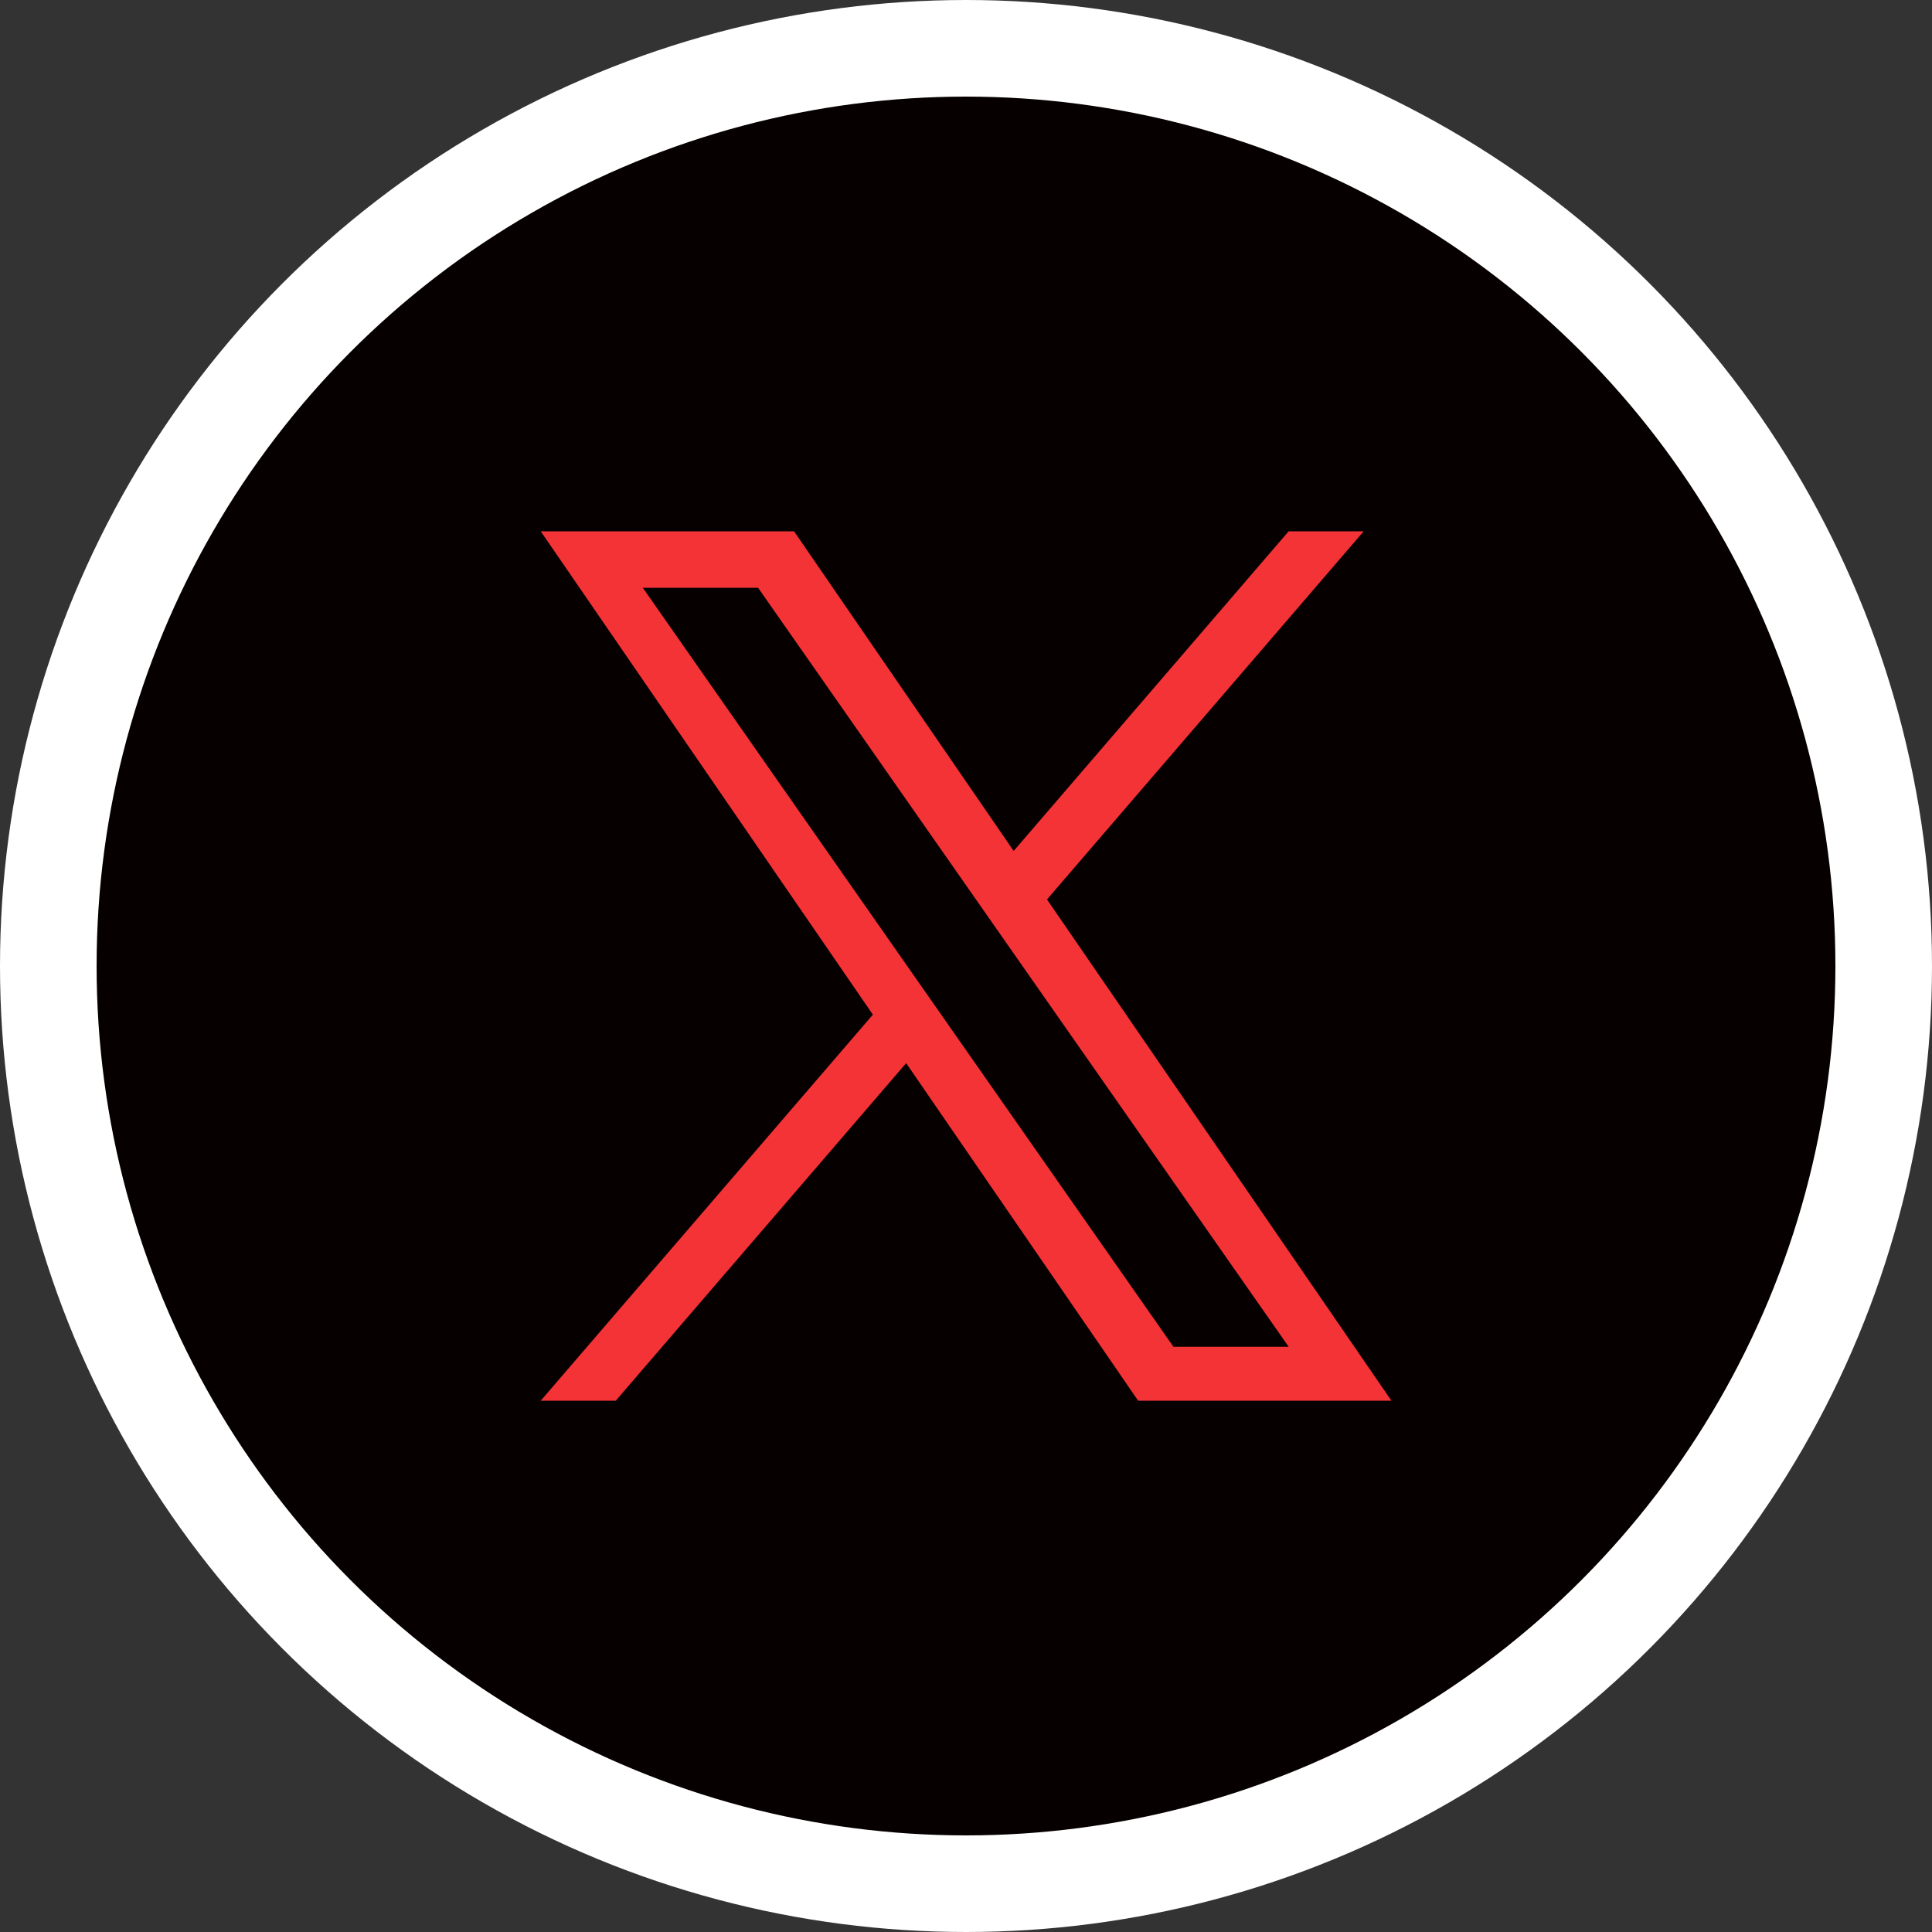 <svg width="40" height="40" viewBox="0 0 40 40" fill="none" xmlns="http://www.w3.org/2000/svg">
<rect x="0" y="0" width="40" height="40" fill="#333333" stroke="none"/>
<circle cx="20" cy="20" r="19" fill="#060000" stroke="white" stroke-width="2"/>
<g clip-path="url(#clip0_8333_9713)">
<path d="M21.677 18.622L28.234 11H26.68L20.987 17.618L16.44 11H11.195L18.072 21.007L11.195 29H12.749L18.761 22.011L23.564 29H28.808L21.677 18.622H21.677ZM19.549 21.096L18.852 20.099L13.309 12.17H15.696L20.169 18.569L20.866 19.566L26.681 27.884H24.295L19.549 21.096V21.096Z" fill="#F43336"/>
</g>
<defs>
<clipPath id="clip0_8333_9713">
<rect width="18" height="18" fill="white" transform="translate(11 11)"/>
</clipPath>
</defs>
</svg>
